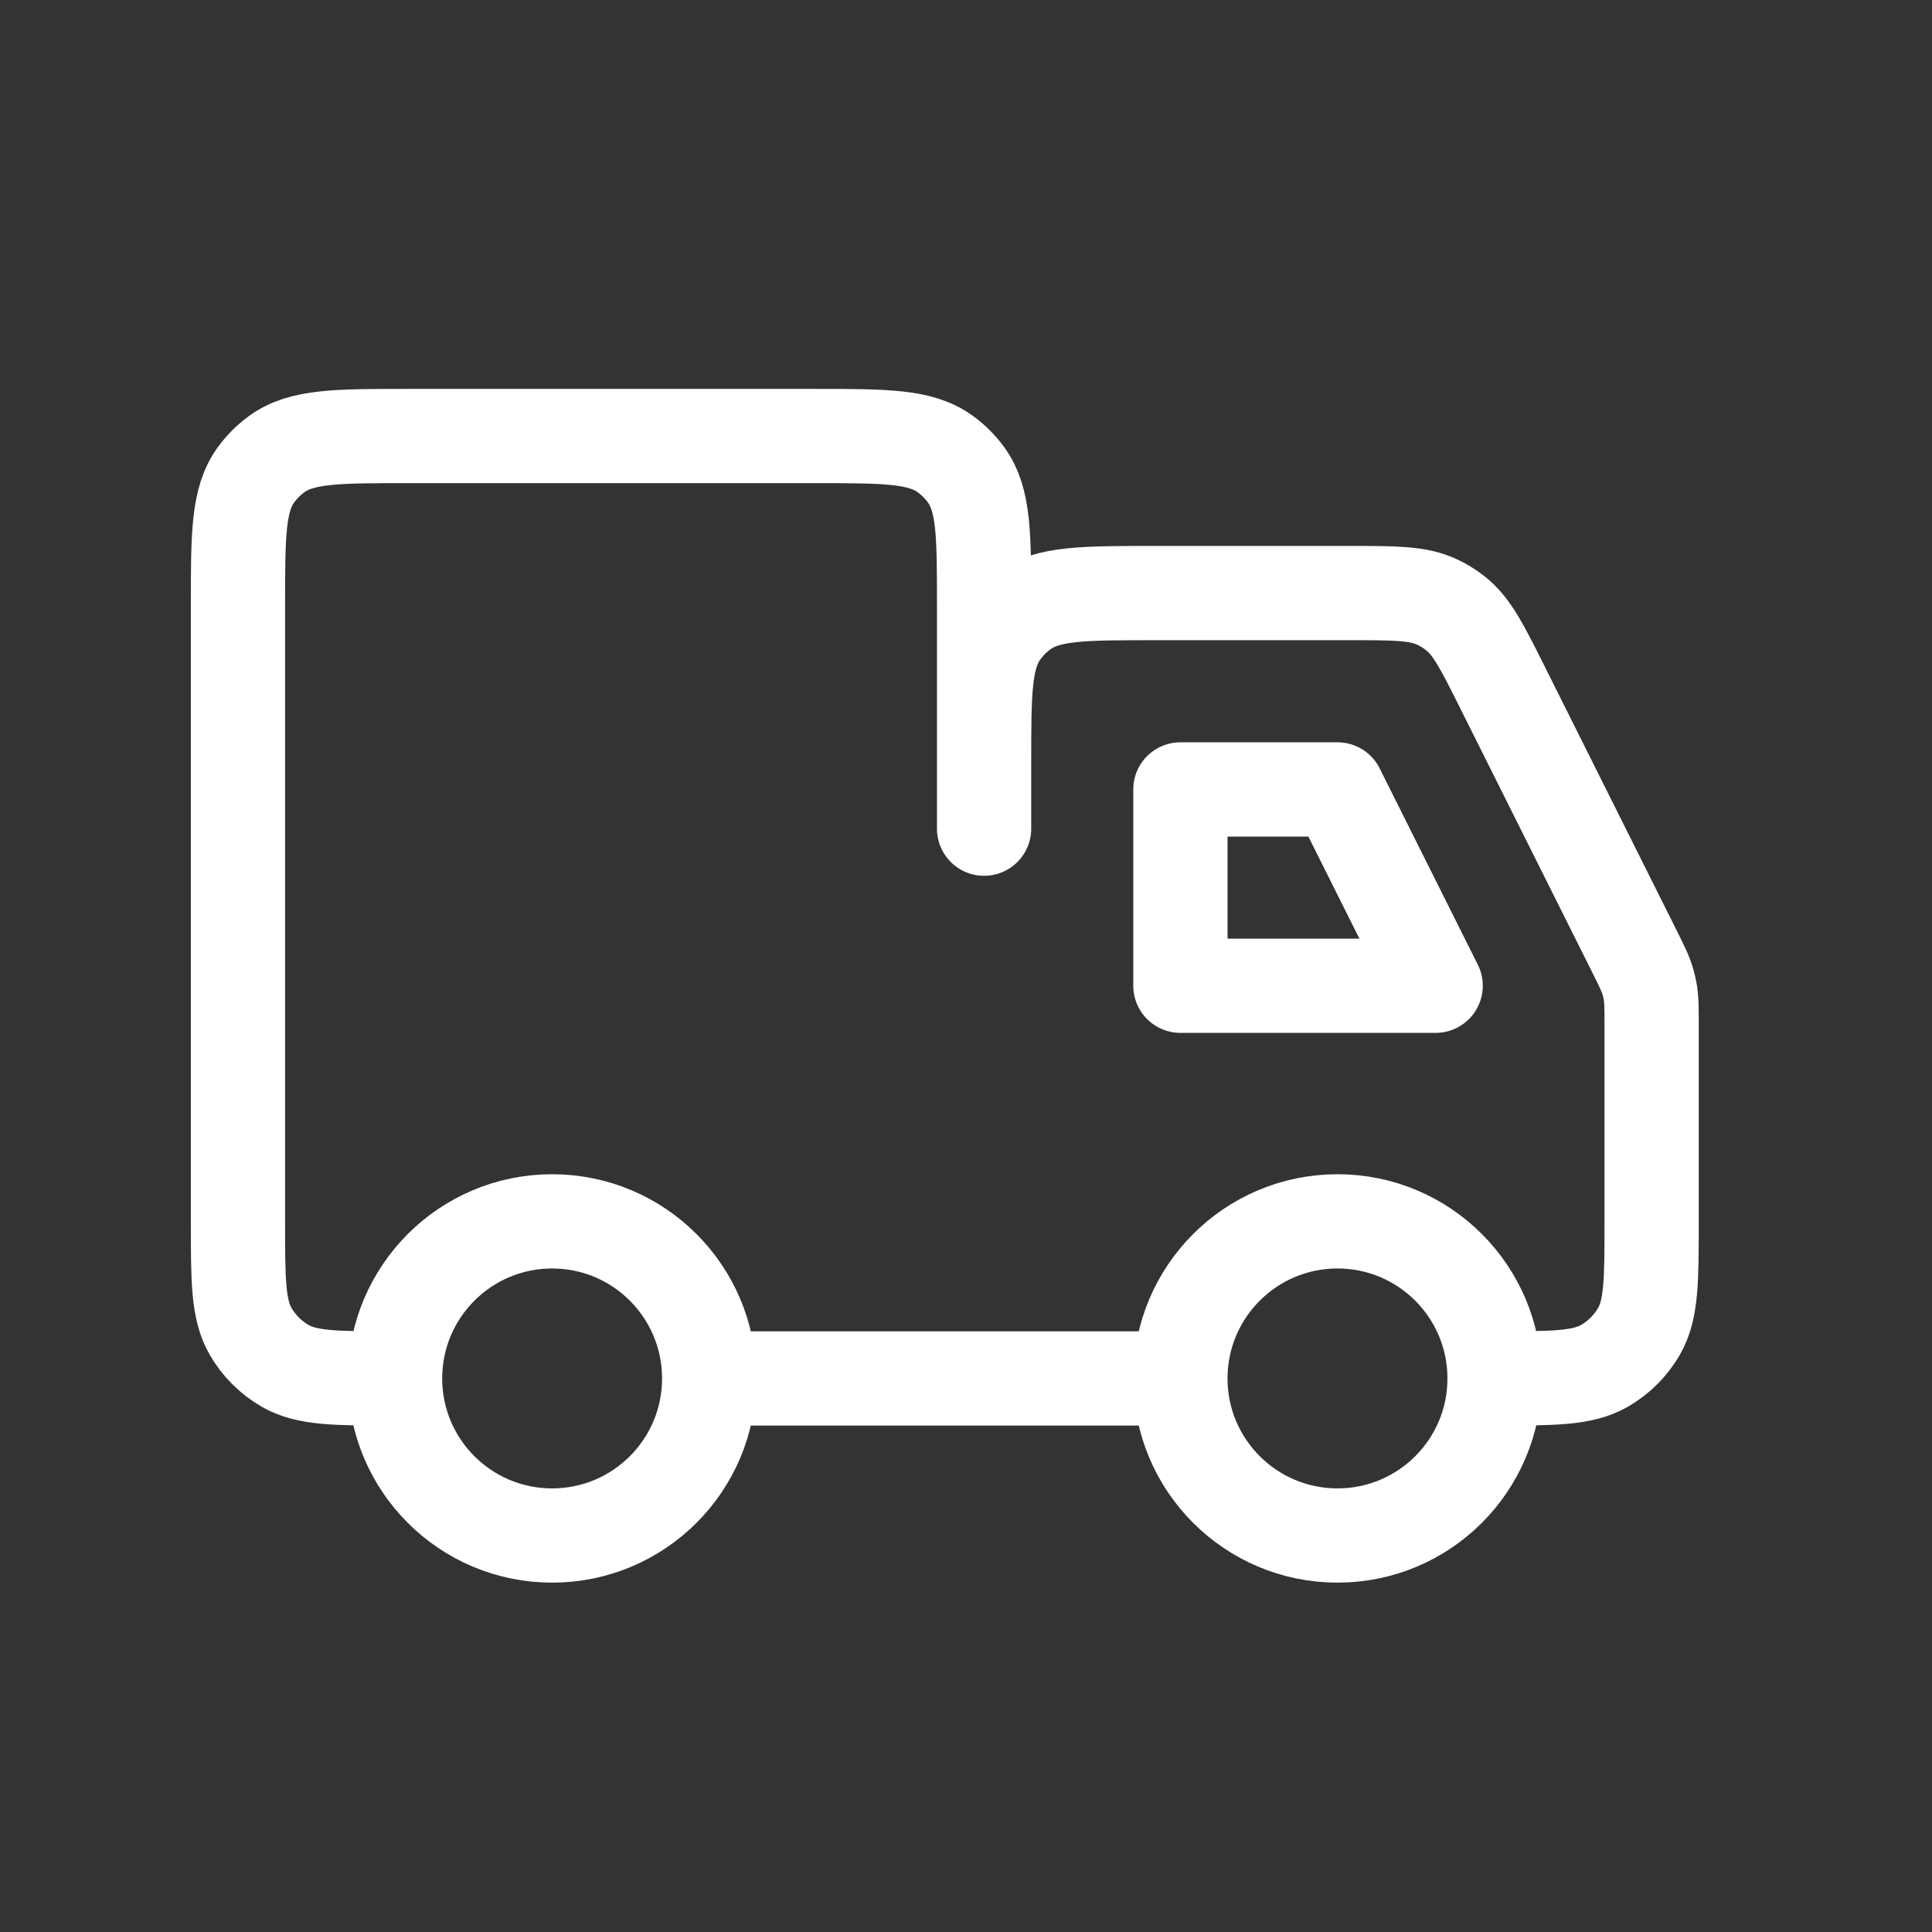 <svg xmlns="http://www.w3.org/2000/svg" fill="none" viewBox="0 0 41 41" height="41" width="41">
<rect x="0" y="0" width="41" height="41" fill="#333333" stroke="none"/>
<path stroke-linejoin="round" stroke-linecap="round" stroke-width="2" stroke="white" d="M15.05 29.253C15.05 31.094 13.558 32.586 11.717 32.586C9.876 32.586 8.384 31.094 8.384 29.253M15.05 29.253C15.05 27.412 13.558 25.919 11.717 25.919C9.876 25.919 8.384 27.412 8.384 29.253M15.05 29.253H25.05M8.384 29.253V29.253C7.137 29.253 6.514 29.253 6.05 28.985C5.746 28.809 5.494 28.557 5.318 28.253C5.05 27.789 5.05 27.166 5.05 25.919V12.853C5.05 11.353 5.05 10.603 5.432 10.077C5.556 9.907 5.705 9.758 5.875 9.635C6.4 9.253 7.15 9.253 8.65 9.253H17.284C18.784 9.253 19.534 9.253 20.059 9.635C20.229 9.758 20.378 9.907 20.502 10.077C20.884 10.603 20.884 11.353 20.884 12.853V17.586V16.186C20.884 14.686 20.884 13.936 21.266 13.411C21.389 13.241 21.538 13.091 21.708 12.968C22.234 12.586 22.984 12.586 24.484 12.586H28.659C29.618 12.586 30.098 12.586 30.505 12.779C30.638 12.842 30.764 12.92 30.881 13.011C31.235 13.289 31.45 13.718 31.879 14.576L34.67 20.159C34.838 20.495 34.922 20.663 34.973 20.842C34.99 20.902 35.005 20.962 35.016 21.023C35.05 21.206 35.05 21.393 35.05 21.769V25.919C35.05 27.166 35.05 27.789 34.782 28.253C34.607 28.557 34.354 28.809 34.05 28.985C33.586 29.253 32.963 29.253 31.717 29.253V29.253M31.717 29.253C31.717 31.094 30.225 32.586 28.384 32.586C26.543 32.586 25.05 31.094 25.05 29.253M31.717 29.253C31.717 27.412 30.225 25.919 28.384 25.919C26.543 25.919 25.05 27.412 25.05 29.253M25.05 16.753H28.384L30.467 20.919H25.05V16.753Z"></path>
</svg>
